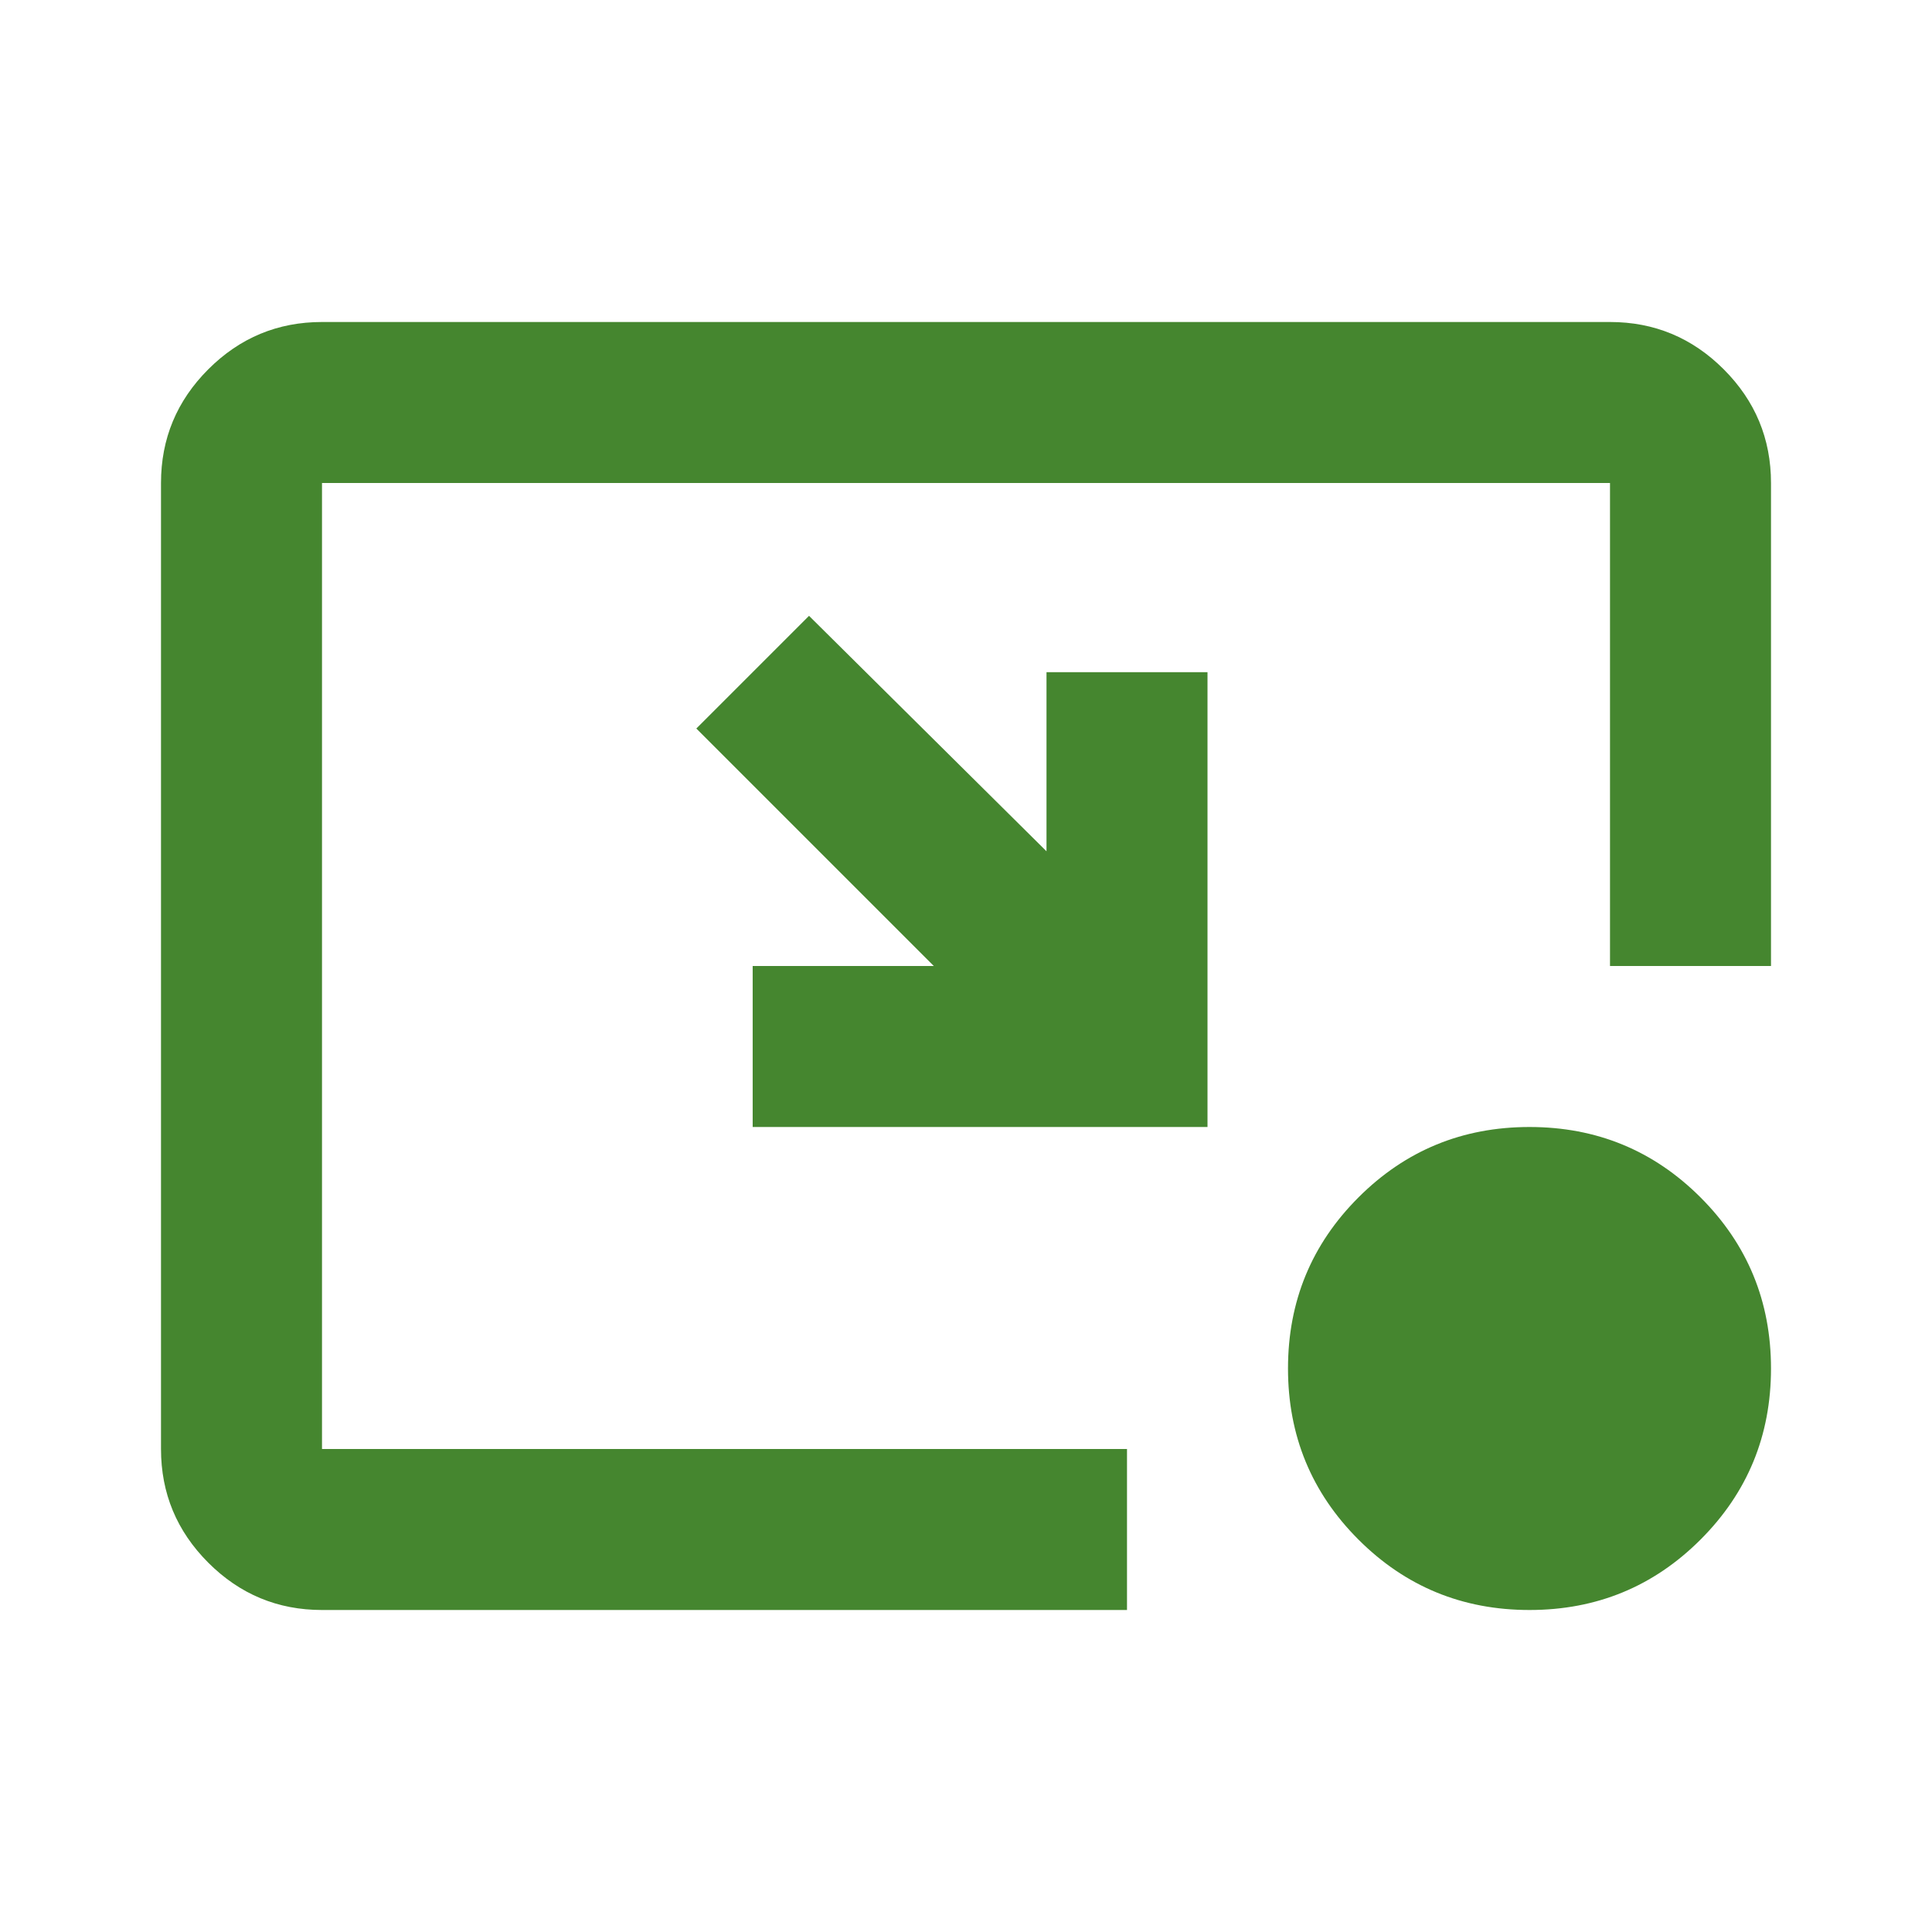 <svg xmlns="http://www.w3.org/2000/svg" height="24px" viewBox="0 -960 960 960" width="24px" fill="#45862F"><path d="m402-654 118 117v-89h80v226H374v-80h90L346-598l56-56Zm358 494q-50 0-85-35t-35-85q0-50 35-85t85-35q50 0 85 35t35 85q0 50-35 85t-85 35Zm-600 0q-33 0-56.5-23.5T80-240v-480q0-33 23.5-56.5T160-800h640q33 0 56.5 23.5T880-720v240h-80v-240H160v480h400v80H160Z"/></svg>
